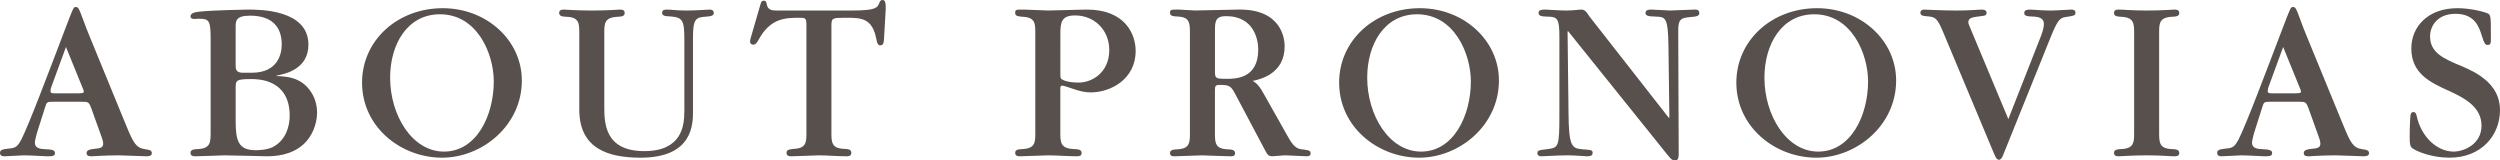 <?xml version="1.0" encoding="utf-8"?>
<!-- Generator: Adobe Illustrator 18.1.1, SVG Export Plug-In . SVG Version: 6.00 Build 0)  -->
<svg version="1.1" id="nav" xmlns="http://www.w3.org/2000/svg" xmlns:xlink="http://www.w3.org/1999/xlink" x="0px" y="0px"
	 width="128.17px" height="8.227px" viewBox="0 0 128.17 8.227" enable-background="new 0 0 128.17 8.227" xml:space="preserve">
<path fill="#57504C" d="M4.198,5.217c0.324,0,0.36,0,0.492,0.36l0.516,1.439c0.024,0.048,0.084,0.228,0.084,0.348
	c0,0.18-0.108,0.24-0.42,0.264c-0.24,0.024-0.432,0.06-0.432,0.216c0,0.168,0.156,0.168,0.276,0.168c0.036,0,0.66-0.048,1.391-0.048
	c0.204,0,1.199,0.048,1.403,0.048c0.072,0,0.276,0,0.276-0.156c0-0.156-0.132-0.18-0.336-0.204C6.956,7.58,6.836,7.316,6.452,6.392
	L4.582,1.835c-0.096-0.228-0.228-0.564-0.348-0.9C4.054,0.444,4.018,0.36,3.886,0.36c-0.12,0-0.12,0.012-0.564,1.175
	C2.531,3.61,1.475,6.417,1.091,7.16C0.864,7.58,0.756,7.592,0.36,7.628C0.168,7.652,0,7.676,0,7.832c0,0.18,0.156,0.18,0.228,0.18
	c0.156,0,0.863-0.048,0.995-0.048c0.348,0,1.055,0.048,1.175,0.048c0.276,0,0.42,0,0.42-0.168c0-0.144-0.144-0.18-0.456-0.192
	C2.087,7.64,1.787,7.616,1.787,7.316c0-0.144,0.108-0.468,0.108-0.504l0.408-1.283c0.096-0.312,0.096-0.312,0.456-0.312H4.198z
	 M2.878,4.785c-0.216,0-0.288,0-0.288-0.12c0-0.084,0.036-0.204,0.048-0.228l0.744-2.027l0.84,2.063
	c0.036,0.072,0.072,0.168,0.072,0.228c0,0.036,0,0.084-0.276,0.084H2.878z"/>
<path fill="#57504C" d="M10.798,6.776c0,0.504,0,0.816-0.6,0.864C9.946,7.652,9.767,7.664,9.767,7.832c0,0.18,0.156,0.18,0.252,0.18
	c0.228,0,1.475-0.048,1.475-0.048c0.348,0,2.051,0.048,2.183,0.048c2.375,0,2.579-1.811,2.579-2.231
	c0-0.396-0.108-0.816-0.396-1.187c-0.492-0.636-1.163-0.672-1.679-0.696V3.874c0.456-0.084,1.631-0.336,1.631-1.583
	c0-1.799-2.483-1.799-3.082-1.799c-0.012,0-1.775,0.024-2.531,0.108C9.946,0.624,9.767,0.696,9.767,0.84
	c0,0.132,0.156,0.132,0.18,0.132c0.024,0,0.108,0,0.24-0.012c0.564,0,0.612,0.108,0.612,1.103V6.776z M12.081,4.534
	c0-0.42,0.012-0.48,0.816-0.48c0.36,0,1.955,0.024,1.955,1.883c0,0.528-0.192,1.259-0.875,1.607C13.652,7.7,13.197,7.7,13.101,7.7
	c-0.876,0-1.019-0.48-1.019-1.487V4.534z M12.453,3.73c-0.372,0-0.372-0.204-0.372-0.396V1.391c0-0.312,0-0.588,0.744-0.588
	c1.043,0,1.619,0.504,1.619,1.475c0,0.444-0.168,1.451-1.535,1.451H12.453z"/>
<path fill="#57504C" d="M26.754,4.126c0-2.063-1.811-3.706-4.054-3.706c-2.327,0-4.138,1.655-4.138,3.814
	c0,2.291,2.003,3.85,4.102,3.85C24.703,8.083,26.754,6.452,26.754,4.126z M25.315,4.174c0,1.739-0.875,3.598-2.555,3.598
	c-1.619,0-2.759-1.847-2.759-3.79c0-1.703,0.876-3.25,2.555-3.25C24.463,0.732,25.315,2.747,25.315,4.174z"/>
<path fill="#57504C" d="M35.083,5.745c0,0.72-0.144,2.003-2.051,2.003c-2.051,0-2.051-1.475-2.051-2.303V1.691
	c0-0.468,0-0.78,0.624-0.827c0.252-0.012,0.42-0.024,0.42-0.192c0-0.18-0.144-0.18-0.24-0.18c-0.072,0-0.624,0.048-1.451,0.048
	c-0.828,0-1.295-0.048-1.415-0.048c-0.096,0-0.252,0-0.252,0.168c0,0.18,0.18,0.192,0.432,0.204c0.6,0.036,0.6,0.36,0.6,0.863v3.898
	c0,2.015,1.511,2.459,3.142,2.459c2.687,0,2.687-1.727,2.687-2.387V1.955c0-0.996,0.132-1.067,0.684-1.103
	c0.168-0.012,0.384-0.024,0.384-0.192c0-0.048-0.024-0.168-0.204-0.168c-0.168,0-0.696,0.048-1.163,0.048
	c-0.552,0-0.815-0.048-1.007-0.048c-0.108,0-0.276,0-0.276,0.156c0,0.168,0.144,0.18,0.396,0.192
	c0.648,0.048,0.744,0.18,0.744,1.187V5.745z"/>
<path fill="#57504C" d="M42.626,1.307c0-0.396,0.06-0.396,0.744-0.396c0.78,0,1.367,0,1.571,1.151
	c0.048,0.252,0.132,0.264,0.192,0.264c0.156,0,0.18-0.144,0.192-0.384l0.084-1.463c0-0.288,0-0.48-0.168-0.48
	c-0.096,0-0.132,0.072-0.168,0.168c-0.084,0.216-0.144,0.372-1.379,0.372h-3.85c-0.264,0-0.48-0.012-0.54-0.336
	c-0.012-0.108-0.048-0.168-0.144-0.168c-0.108,0-0.144,0.072-0.18,0.216l-0.492,1.691c-0.012,0.06-0.036,0.132-0.036,0.192
	c0,0.072,0.06,0.156,0.156,0.156c0.108,0,0.168-0.048,0.276-0.24c0.612-1.139,1.403-1.139,2.123-1.139c0.24,0,0.336,0,0.336,0.312
	V6.8c0,0.468,0,0.792-0.6,0.828c-0.252,0.024-0.42,0.036-0.42,0.204c0,0.18,0.156,0.18,0.252,0.18c0.228,0,1.199-0.048,1.403-0.048
	c0.396,0,1.019,0.048,1.415,0.048c0.096,0,0.252,0,0.252-0.18s-0.168-0.192-0.42-0.204c-0.6-0.036-0.6-0.36-0.6-0.852V1.307z"/>
<path fill="#57504C" d="M53.079,6.788c0,0.492,0,0.804-0.612,0.852c-0.252,0.012-0.42,0.024-0.42,0.192
	c0,0.18,0.156,0.18,0.252,0.18c0.228,0,1.235-0.048,1.439-0.048c0.408,0,1.056,0.048,1.463,0.048c0.096,0,0.252,0,0.252-0.168
	c0-0.18-0.168-0.192-0.432-0.204c-0.66-0.036-0.66-0.36-0.66-0.864V4.605c0-0.156,0-0.216,0.108-0.216
	c0.048,0,0.336,0.096,0.408,0.12c0.504,0.18,0.756,0.228,1.055,0.228c0.984,0,2.291-0.66,2.291-2.123
	c0-0.852-0.528-2.123-2.507-2.123c-0.312,0-1.691,0.048-1.979,0.048c-0.192,0-1.067-0.048-1.247-0.048c-0.396,0-0.444,0-0.444,0.168
	c0,0.18,0.168,0.18,0.42,0.204c0.612,0.036,0.612,0.36,0.612,0.852V6.788z M54.363,1.727c0-0.588,0.06-0.936,0.756-0.936
	c0.959,0,1.751,0.72,1.751,1.775c0,1.175-0.911,1.667-1.559,1.667c-0.252,0-0.6-0.024-0.804-0.132
	c-0.144-0.06-0.144-0.108-0.144-0.312V1.727z"/>
<path fill="#57504C" d="M61.005,6.788c0,0.504,0,0.816-0.588,0.864c-0.252,0.012-0.432,0.024-0.432,0.192
	c0,0.18,0.156,0.168,0.252,0.168c0.216,0,1.187-0.048,1.391-0.048c0.048,0,1.211,0.048,1.439,0.048c0.096,0,0.252,0.012,0.252-0.156
	c0-0.18-0.168-0.192-0.432-0.204c-0.6-0.036-0.6-0.36-0.6-0.864V4.629c0-0.204,0.024-0.276,0.228-0.276
	c0.54,0,0.6,0.048,0.864,0.564l1.451,2.734c0.132,0.252,0.18,0.36,0.396,0.36c0.108,0,0.552-0.048,0.648-0.048
	c0.18,0,0.96,0.048,1.115,0.048c0.084,0,0.204-0.012,0.204-0.144c0-0.156-0.096-0.168-0.492-0.216
	c-0.336-0.048-0.504-0.348-0.743-0.768l-1.163-2.063c-0.276-0.504-0.42-0.576-0.576-0.672c0.408-0.084,1.643-0.372,1.643-1.775
	c0-0.42-0.18-1.883-2.303-1.883c-0.36,0-1.955,0.048-2.279,0.048c-0.144,0-0.732-0.048-0.851-0.048c-0.396,0-0.444,0-0.444,0.168
	s0.168,0.18,0.432,0.192c0.588,0.036,0.588,0.36,0.588,0.851V6.788z M62.289,1.583c0-0.468,0.012-0.756,0.564-0.756
	c1.487,0,1.655,1.283,1.655,1.715c0,1.499-1.187,1.499-1.619,1.499c-0.6,0-0.6-0.024-0.6-0.444V1.583z"/>
<path fill="#57504C" d="M76.847,4.126c0-2.063-1.811-3.706-4.054-3.706c-2.327,0-4.138,1.655-4.138,3.814
	c0,2.291,2.003,3.85,4.102,3.85C74.796,8.083,76.847,6.452,76.847,4.126z M75.408,4.174c0,1.739-0.875,3.598-2.555,3.598
	c-1.619,0-2.759-1.847-2.759-3.79c0-1.703,0.876-3.25,2.555-3.25C74.557,0.732,75.408,2.747,75.408,4.174z"/>
<path fill="#57504C" d="M85.56,6.045l-4.066-5.193c-0.084-0.108-0.192-0.36-0.408-0.36c-0.156,0-0.444,0.048-0.78,0.048
	c-0.384,0-0.924-0.048-1.055-0.048c-0.216,0-0.372,0.012-0.372,0.168c0,0.18,0.192,0.18,0.444,0.192c0.54,0,0.624,0.12,0.624,1.043
	v3.994c0,1.631-0.048,1.679-0.576,1.751C78.868,7.7,78.82,7.712,78.82,7.856c0,0.156,0.168,0.156,0.204,0.156
	c0.216,0,0.756-0.048,1.367-0.048c0.372,0,0.828,0.048,0.971,0.048c0.096,0,0.288,0,0.288-0.168c0-0.156-0.06-0.156-0.54-0.192
	c-0.54-0.048-0.684-0.168-0.696-1.907l-0.048-4.126l0.024-0.024L85.5,7.952c0.204,0.264,0.288,0.276,0.384,0.276
	c0.18,0,0.18-0.228,0.18-0.348L86.04,1.607c-0.012-0.66,0.168-0.684,0.612-0.732c0.348-0.024,0.468-0.06,0.468-0.204
	c0-0.18-0.156-0.18-0.216-0.18c-0.204,0-1.103,0.048-1.283,0.048c-0.156,0-0.828-0.048-0.959-0.048c-0.084,0-0.3,0-0.3,0.168
	s0.18,0.18,0.54,0.192c0.48,0.024,0.612,0.024,0.636,1.475l0.048,3.694L85.56,6.045z"/>
<path fill="#57504C" d="M97.211,4.126c0-2.063-1.811-3.706-4.054-3.706c-2.327,0-4.138,1.655-4.138,3.814
	c0,2.291,2.003,3.85,4.102,3.85C95.16,8.083,97.211,6.452,97.211,4.126z M95.772,4.174c0,1.739-0.876,3.598-2.555,3.598
	c-1.619,0-2.758-1.847-2.758-3.79c0-1.703,0.876-3.25,2.555-3.25C94.92,0.732,95.772,2.747,95.772,4.174z"/>
<path fill="#57504C" d="M105.108,1.967c0.36-0.9,0.492-1.055,0.78-1.091c0.468-0.072,0.516-0.084,0.516-0.228
	c0-0.156-0.156-0.156-0.216-0.156c-0.18,0-0.744,0.048-1.067,0.048c-0.384,0-0.947-0.048-1.019-0.048c-0.132,0-0.324,0-0.324,0.168
	s0.156,0.18,0.516,0.192c0.204,0.012,0.492,0.072,0.492,0.36c0,0.24-0.096,0.516-0.216,0.804l-1.607,4.09l-1.799-4.306
	c-0.204-0.492-0.252-0.588-0.252-0.636c0-0.264,0.168-0.276,0.732-0.348c0.096,0,0.204-0.036,0.204-0.156
	c0-0.132-0.12-0.168-0.228-0.168c-0.24,0-0.612,0.048-1.283,0.048c-0.84,0-1.475-0.048-1.691-0.048
	c-0.084,0-0.192,0.036-0.192,0.156c0,0.156,0.132,0.168,0.396,0.192c0.36,0.036,0.468,0.072,0.78,0.828l2.627,6.273
	c0.084,0.192,0.144,0.252,0.228,0.252c0.096,0,0.18-0.156,0.204-0.228L105.108,1.967z"/>
<path fill="#57504C" d="M110.695,1.691c0-0.468,0-0.78,0.6-0.827c0.252-0.012,0.432-0.024,0.432-0.192c0-0.18-0.156-0.18-0.252-0.18
	c-0.18,0-0.564,0.048-1.427,0.048c-0.732,0-1.163-0.048-1.415-0.048c-0.096,0-0.252,0-0.252,0.168c0,0.18,0.168,0.192,0.432,0.204
	c0.6,0.048,0.6,0.36,0.6,0.863v5.061c0,0.492,0,0.804-0.6,0.852c-0.252,0.012-0.432,0.024-0.432,0.192c0,0.18,0.156,0.18,0.252,0.18
	c0.12,0,0.72-0.048,1.403-0.048c0.792,0,1.187,0.048,1.439,0.048c0.096,0,0.252,0,0.252-0.168c0-0.18-0.168-0.192-0.432-0.204
	c-0.6-0.036-0.6-0.36-0.6-0.864V1.691z"/>
<path fill="#57504C" d="M117.869,5.217c0.324,0,0.36,0,0.492,0.36l0.516,1.439c0.024,0.048,0.084,0.228,0.084,0.348
	c0,0.18-0.108,0.24-0.42,0.264c-0.24,0.024-0.432,0.06-0.432,0.216c0,0.168,0.156,0.168,0.276,0.168c0.036,0,0.66-0.048,1.391-0.048
	c0.204,0,1.199,0.048,1.403,0.048c0.072,0,0.276,0,0.276-0.156c0-0.156-0.132-0.18-0.336-0.204
	c-0.492-0.072-0.612-0.336-0.995-1.259l-1.871-4.557c-0.096-0.228-0.228-0.564-0.348-0.9c-0.18-0.492-0.216-0.576-0.348-0.576
	c-0.12,0-0.12,0.012-0.564,1.175c-0.792,2.075-1.847,4.881-2.231,5.625c-0.228,0.42-0.336,0.432-0.732,0.468
	c-0.192,0.024-0.36,0.048-0.36,0.204c0,0.18,0.156,0.18,0.228,0.18c0.156,0,0.864-0.048,0.995-0.048
	c0.348,0,1.056,0.048,1.175,0.048c0.276,0,0.42,0,0.42-0.168c0-0.144-0.144-0.18-0.456-0.192c-0.276-0.012-0.576-0.036-0.576-0.336
	c0-0.144,0.108-0.468,0.108-0.504l0.408-1.283c0.096-0.312,0.096-0.312,0.456-0.312H117.869z M116.55,4.785
	c-0.216,0-0.288,0-0.288-0.12c0-0.084,0.036-0.204,0.048-0.228l0.743-2.027l0.84,2.063c0.036,0.072,0.072,0.168,0.072,0.228
	c0,0.036,0,0.084-0.276,0.084H116.55z"/>
<path fill="#57504C" d="M128.17,5.637c0-1.355-1.259-1.943-1.931-2.231c-0.96-0.396-1.655-0.696-1.655-1.547
	c0-0.468,0.324-1.151,1.307-1.151c0.995,0,1.211,0.684,1.355,1.151c0.12,0.372,0.168,0.444,0.288,0.444
	c0.168,0,0.168-0.096,0.168-0.36c0-1.055,0-1.163-0.144-1.247c-0.168-0.084-0.875-0.276-1.571-0.276
	c-1.523,0-2.363,0.959-2.363,2.063c0,1.271,0.948,1.739,1.919,2.171c0.864,0.396,1.679,0.852,1.679,1.787
	c0,0.971-0.924,1.331-1.427,1.331c-0.852,0-1.667-0.756-1.895-1.823c-0.024-0.108-0.06-0.204-0.168-0.204
	c-0.144,0-0.156,0.168-0.156,0.216c-0.036,0.432-0.036,1.031-0.036,1.079c0,0.3,0.012,0.468,0.144,0.564
	c0.216,0.156,0.972,0.48,1.907,0.48C127.187,8.083,128.17,6.968,128.17,5.637z"/>
</svg>

